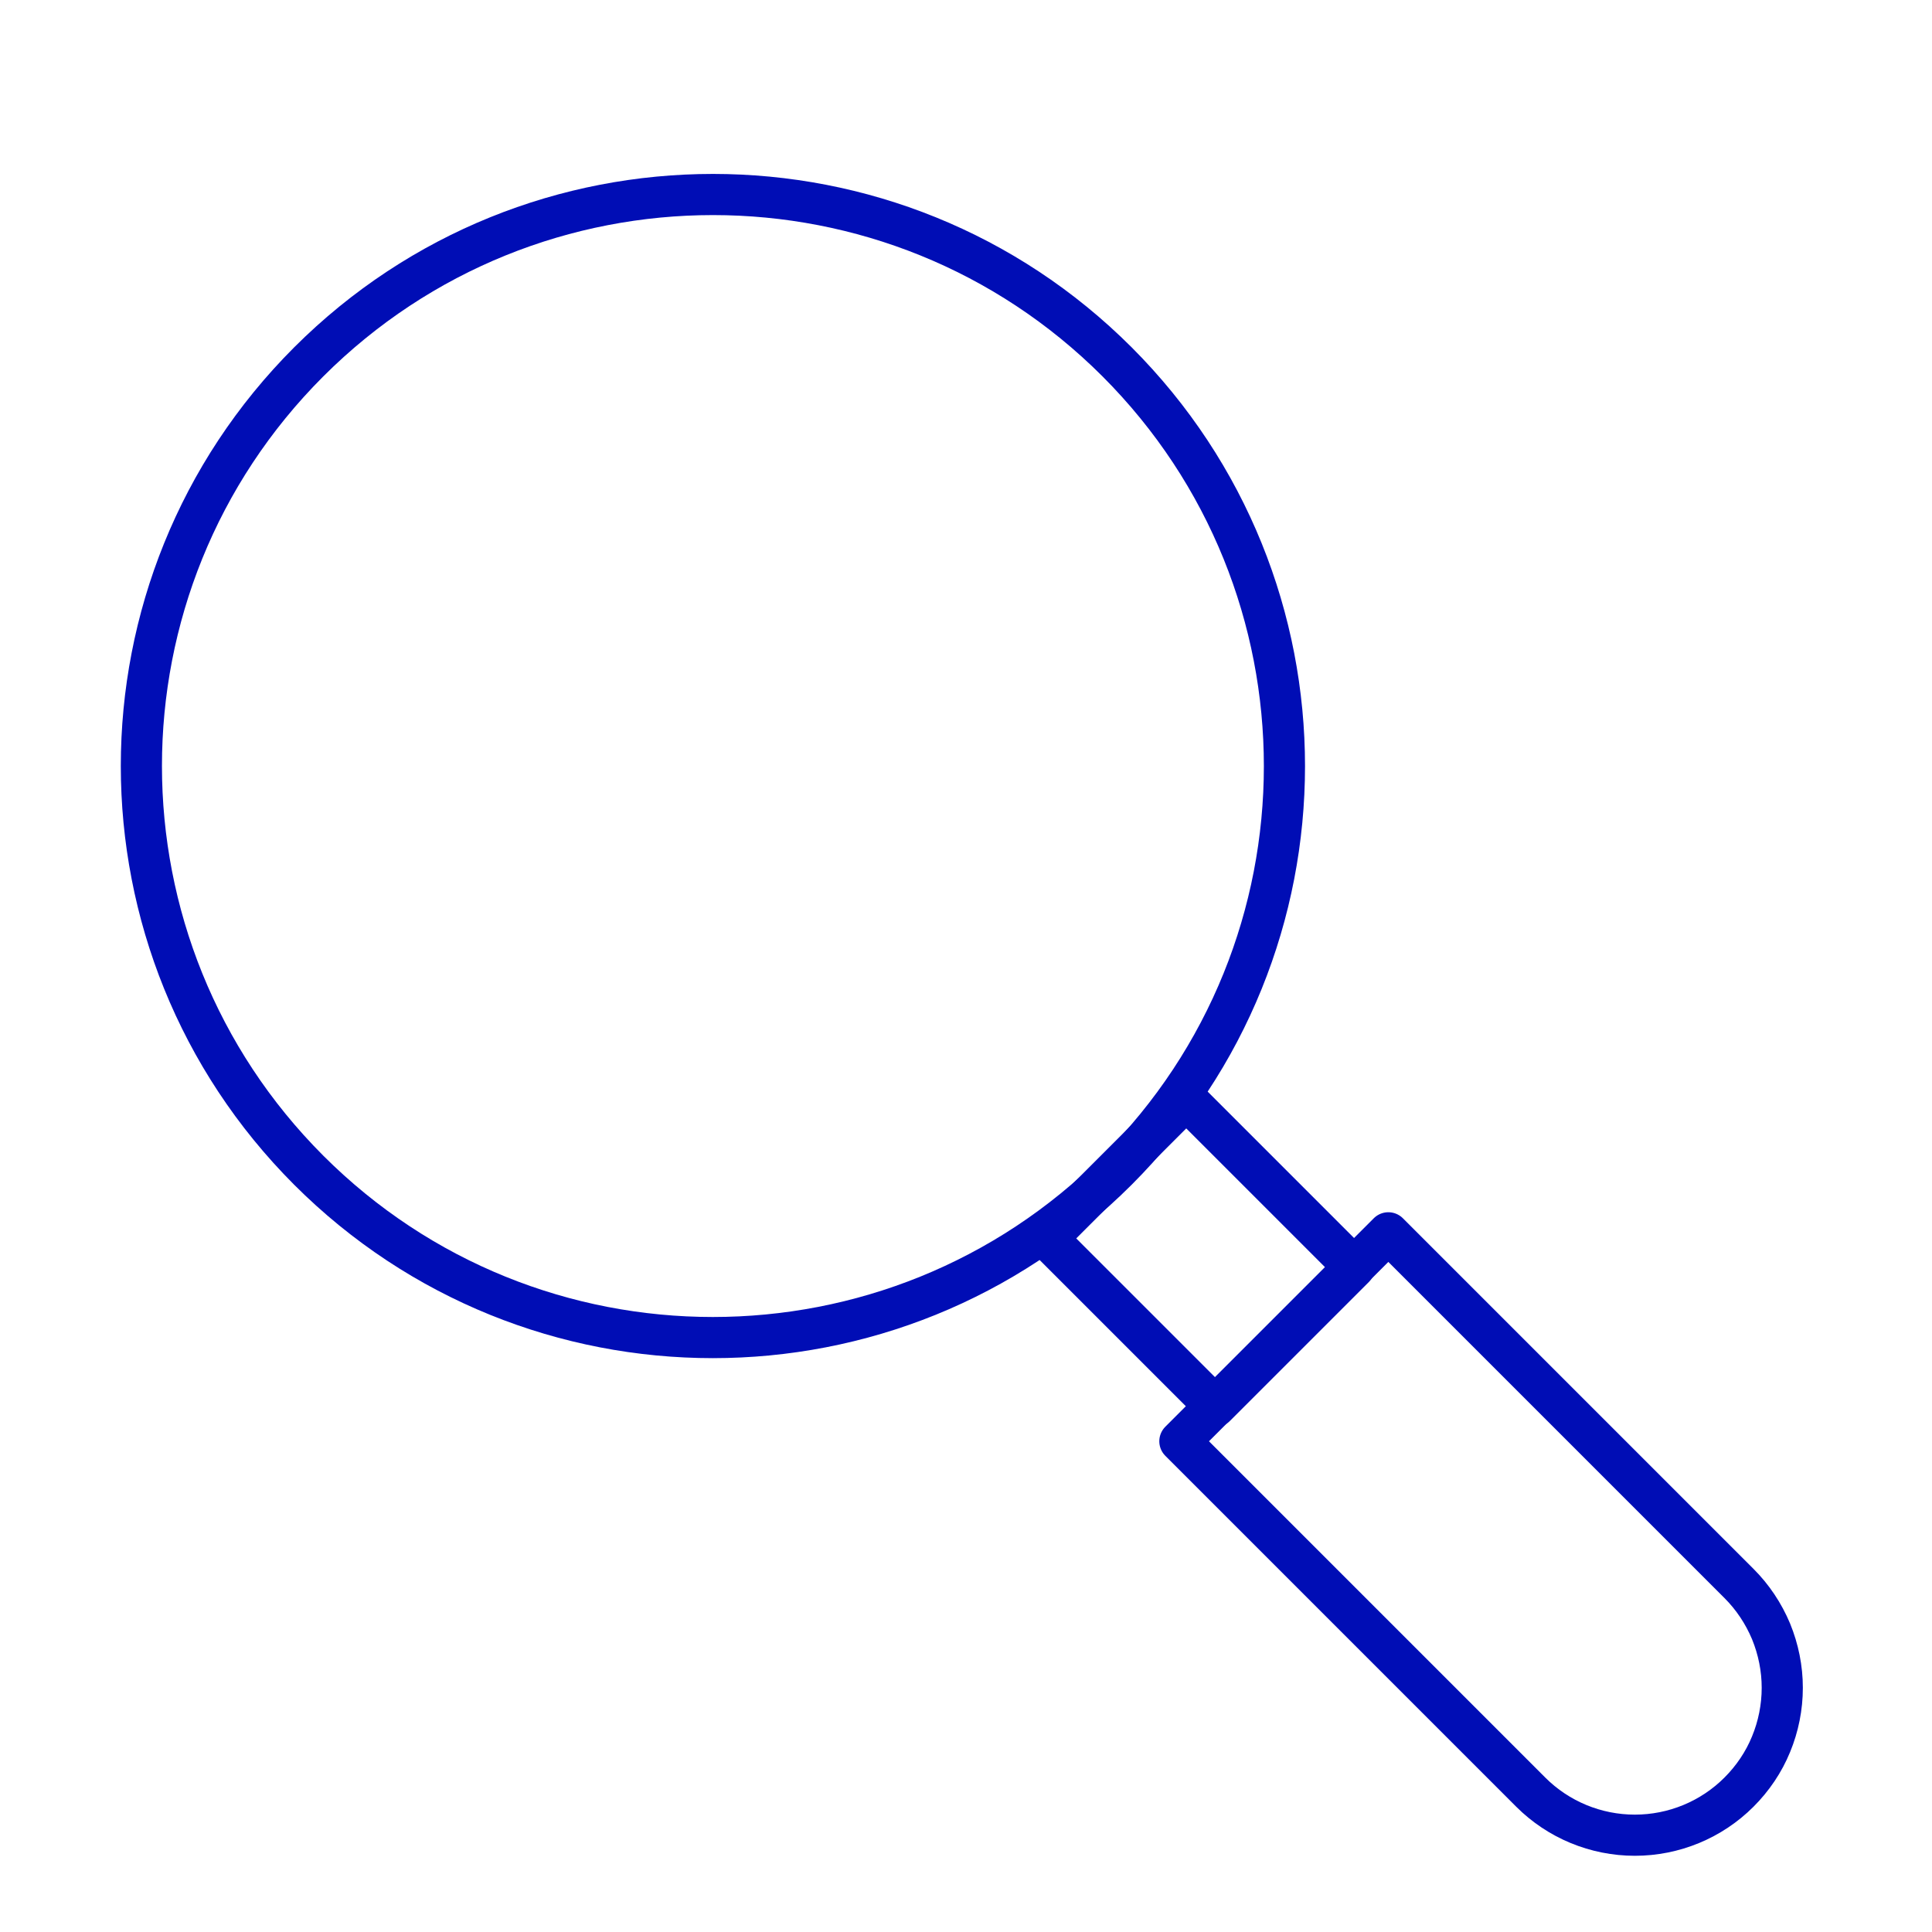<svg width="100" height="100" viewBox="0 0 100 100" fill="none" xmlns="http://www.w3.org/2000/svg">
<path d="M15.98 60.57C27.53 72.12 46.26 72.12 57.82 60.57C69.37 49.02 69.37 30.29 57.82 18.73C46.27 7.18 27.54 7.18 15.98 18.73C4.43 30.28 4.43 49.01 15.98 60.57Z" stroke="#000DB5" stroke-width="2.13" stroke-linecap="round" stroke-linejoin="round"/>
<path d="M61.4 56.9L54.2 64.1L62.9 72.8L70.1 65.6L61.4 56.9Z" stroke="#000DB5" stroke-width="2.13" stroke-linecap="round" stroke-linejoin="round"/>
<path d="M61.07 74.6L71.86 63.81L90.01 81.96C90.72 82.67 91.28 83.51 91.67 84.44C92.05 85.37 92.25 86.36 92.25 87.36C92.25 88.36 92.05 89.36 91.67 90.28C91.29 91.21 90.72 92.05 90.01 92.76C88.58 94.19 86.64 94.99 84.62 94.99C82.6 94.99 80.66 94.19 79.23 92.76L61.08 74.61L61.07 74.6Z" stroke="#000DB5" stroke-width="2.13" stroke-linecap="round" stroke-linejoin="round"/>
</svg>
